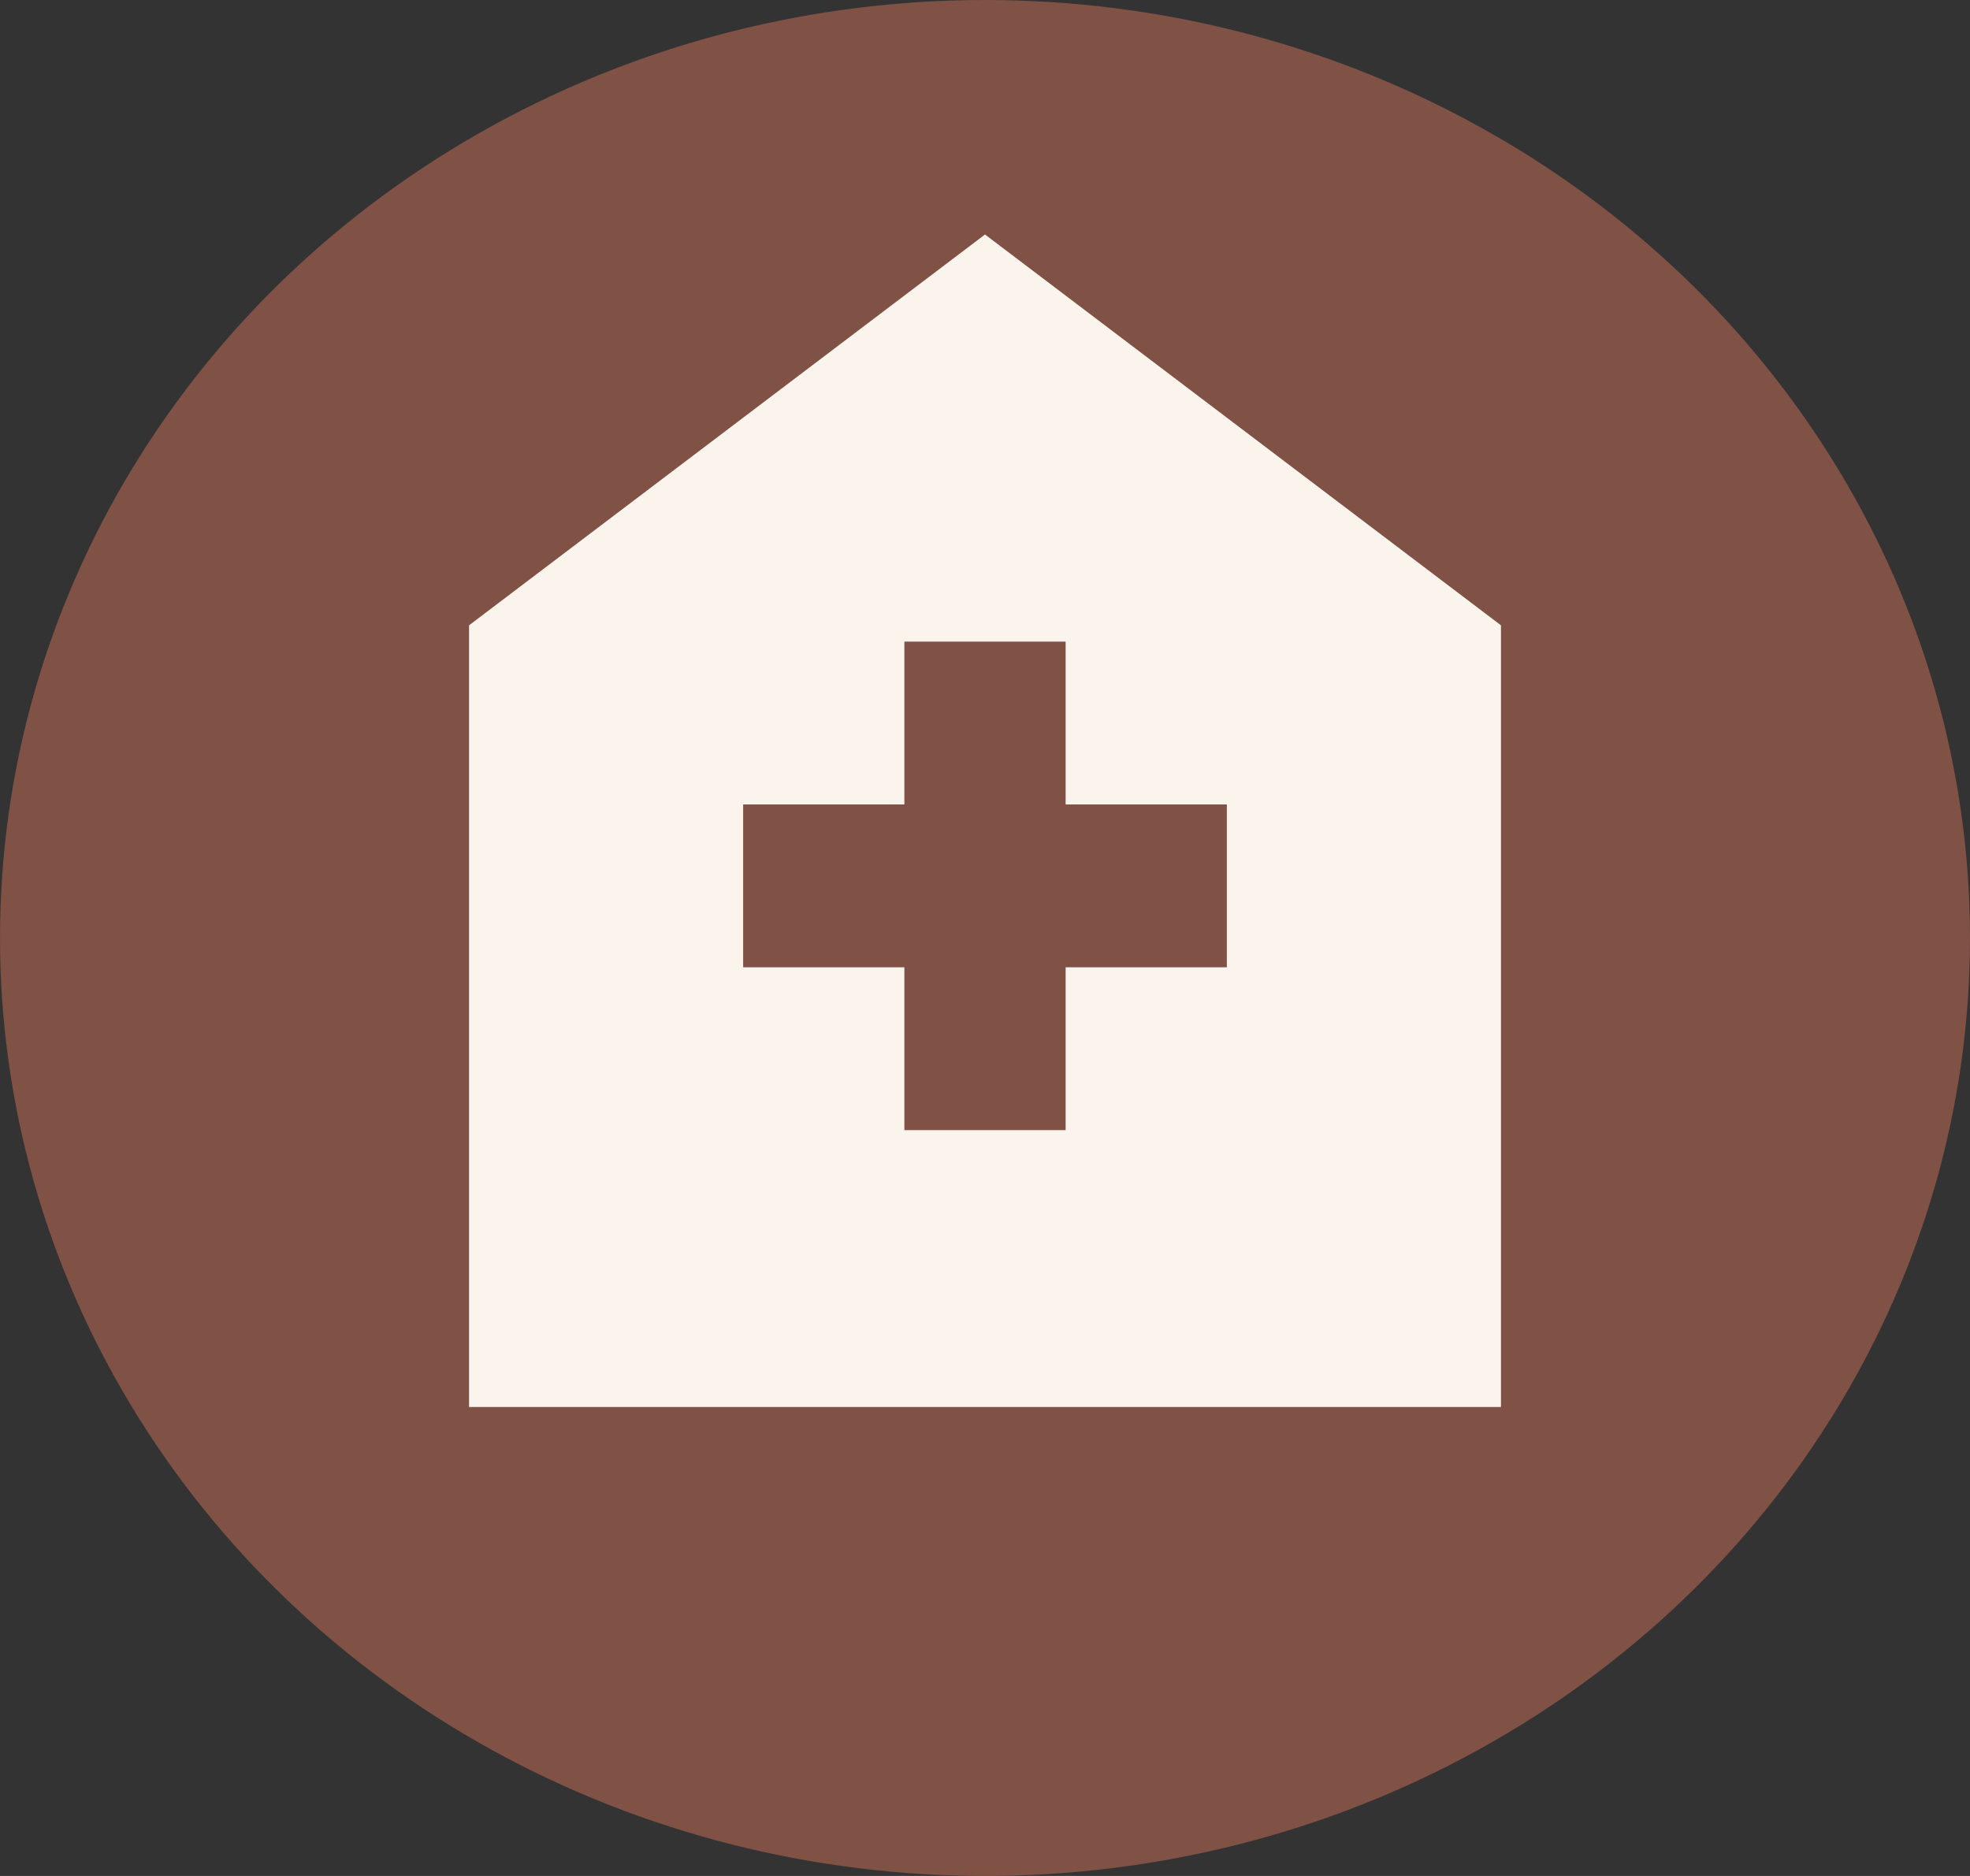 <svg width="42" height="40" viewBox="0 0 42 40" fill="none" xmlns="http://www.w3.org/2000/svg">
<rect x="0" y="0" width="42" height="40" fill="#333333" stroke="none"/>
<ellipse cx="21" cy="20" rx="21" ry="20" fill="#805145"/>
<path d="M19.281 24.097H22.719V20.625H26.156V17.153H22.719V13.681H19.281V17.153H15.844V20.625H19.281V24.097ZM10 30V13.333L21 5L32 13.333V30H10Z" fill="#FBF4EC"/>
</svg>
